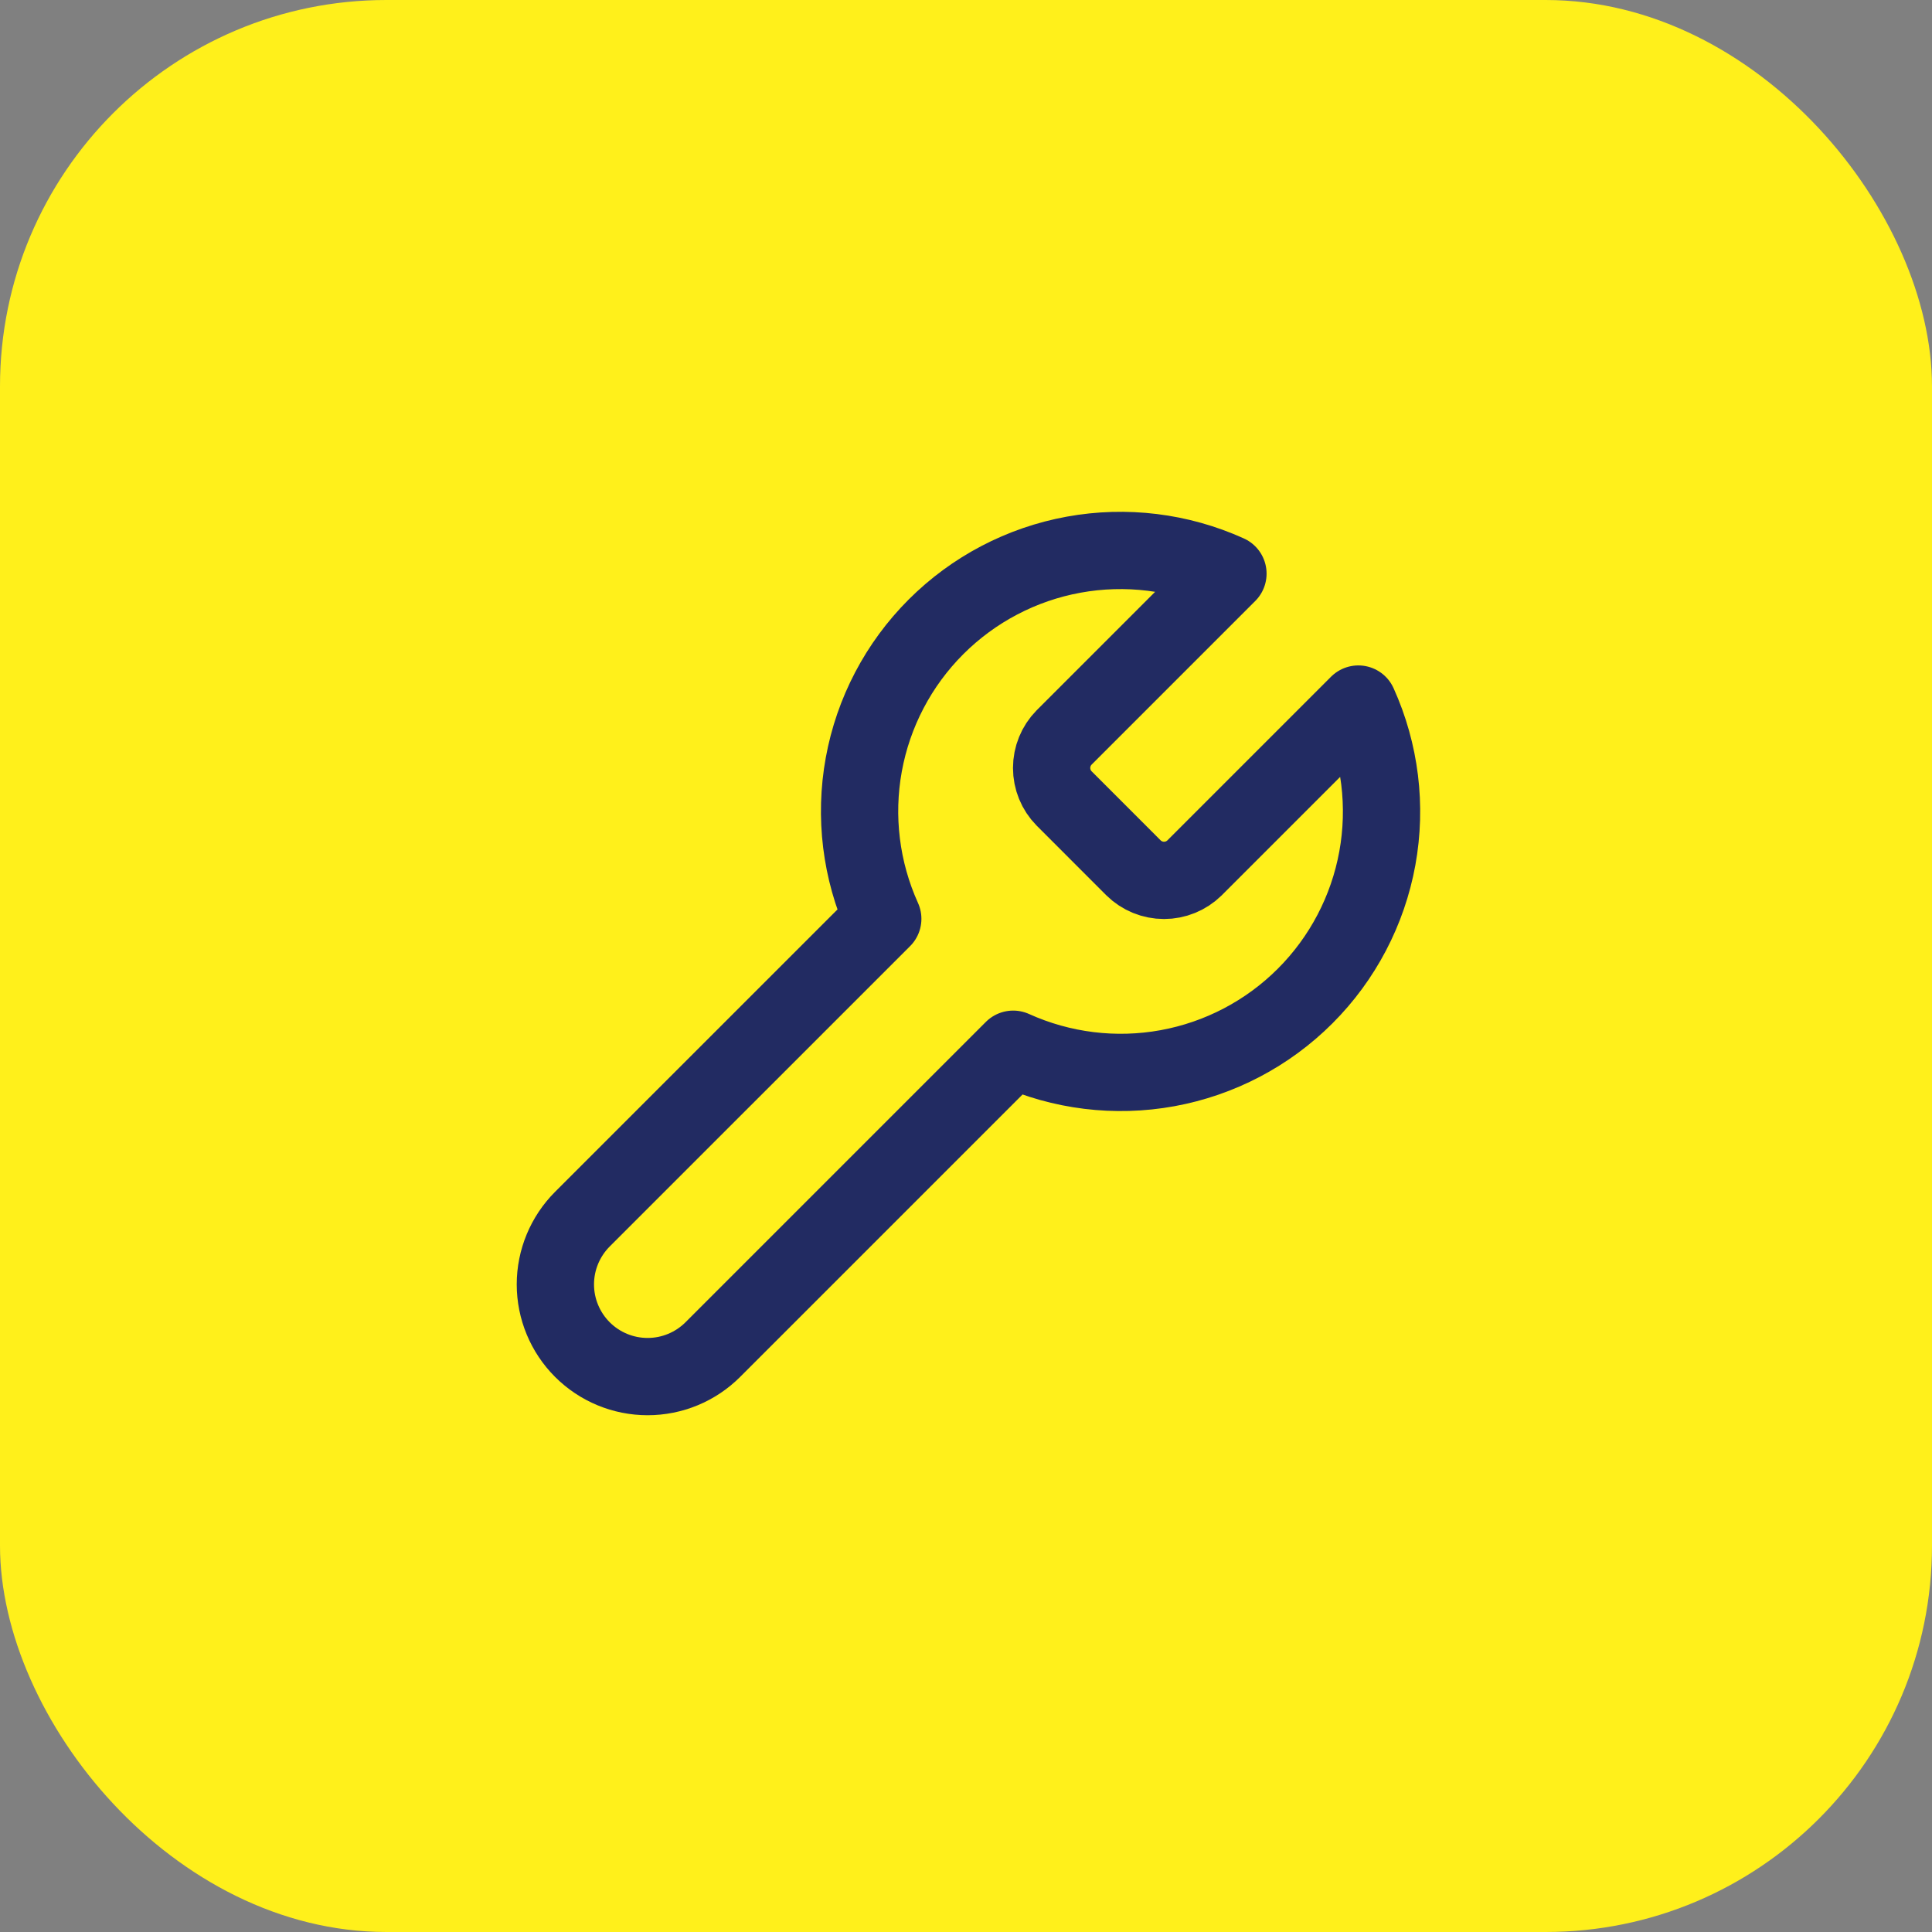 <svg xmlns="http://www.w3.org/2000/svg" width="50" height="50" viewBox="0 0 50 50" fill="none"><rect x="0" y="0" width="50" height="50" fill="#808080" stroke="none"/><rect width="50" height="50" rx="10" fill="#FFF01B"></rect><path d="M27.538 19.087C27.331 19.298 27.216 19.581 27.216 19.875C27.216 20.169 27.331 20.452 27.538 20.662L29.337 22.462C29.548 22.669 29.831 22.784 30.125 22.784C30.419 22.784 30.702 22.669 30.913 22.462L35.154 18.221C35.719 19.471 35.891 20.864 35.645 22.214C35.399 23.564 34.747 24.807 33.777 25.777C32.807 26.747 31.564 27.399 30.214 27.645C28.864 27.891 27.471 27.719 26.221 27.154L18.448 34.927C18 35.375 17.393 35.626 16.76 35.626C16.127 35.626 15.52 35.375 15.072 34.927C14.625 34.48 14.373 33.873 14.373 33.24C14.373 32.607 14.625 32 15.072 31.552L22.846 23.779C22.281 22.529 22.109 21.136 22.355 19.786C22.601 18.436 23.253 17.193 24.223 16.223C25.193 15.253 26.436 14.601 27.786 14.355C29.136 14.109 30.529 14.28 31.779 14.846L27.549 19.076L27.538 19.087Z" stroke="#222B62" stroke-width="2" stroke-linecap="round" stroke-linejoin="round"></path></svg>